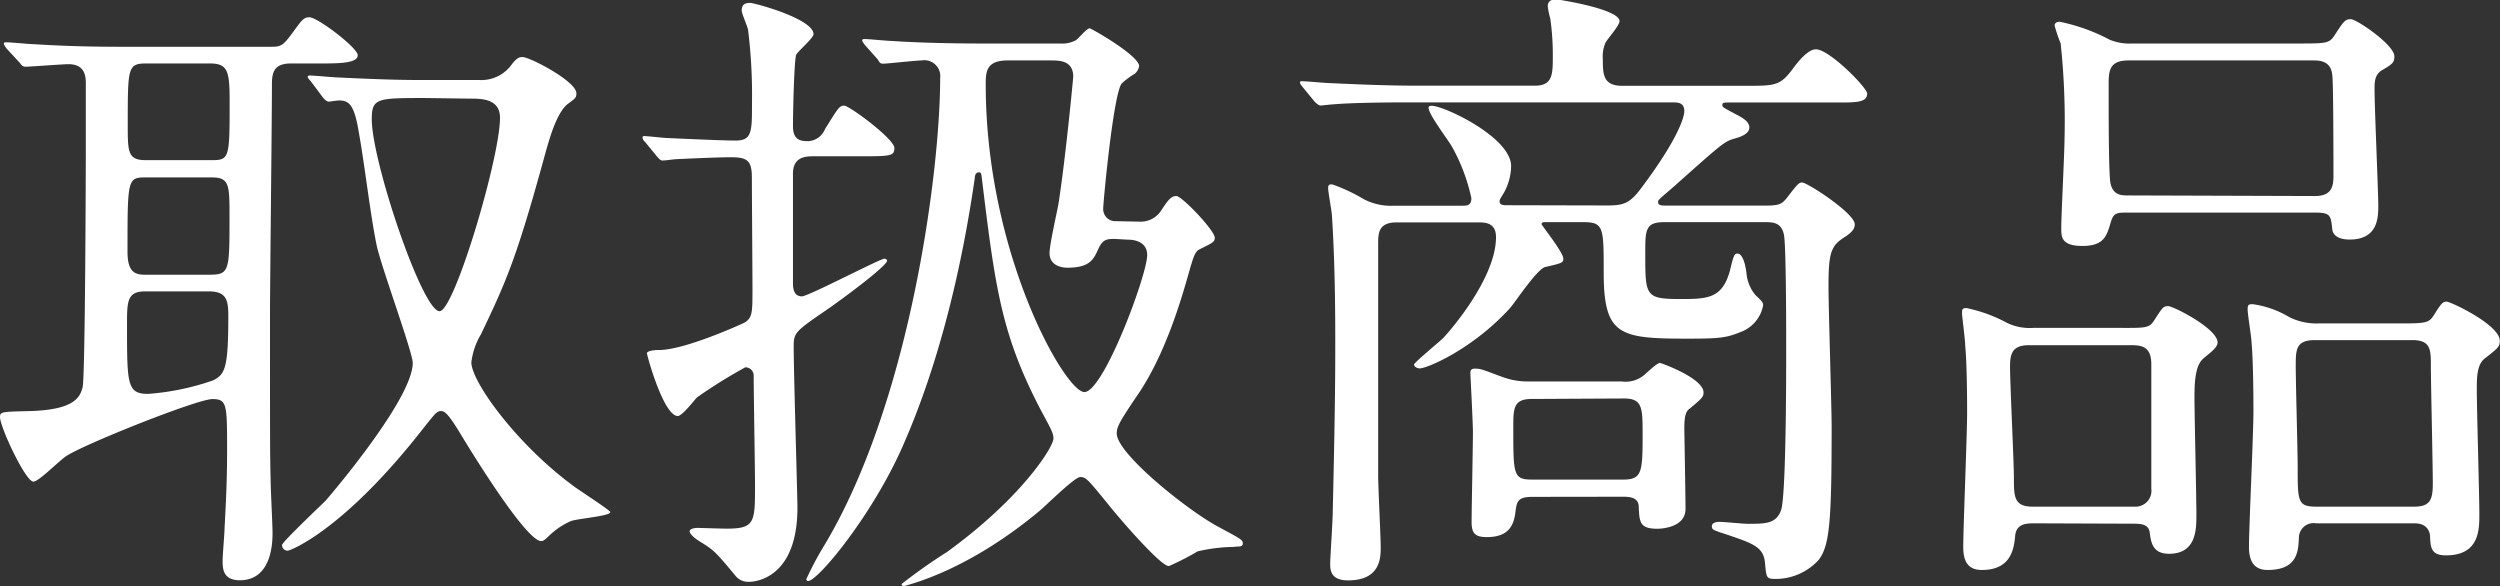 <svg xmlns="http://www.w3.org/2000/svg" viewBox="0 0 206.85 48.49"><rect x="0" y="0" width="206.85" height="48.49" fill="#333333" stroke="none"/><defs><style>.cls-1{fill:#fff;}</style></defs><g id="レイヤー_2" data-name="レイヤー 2"><g id="デザイン"><path class="cls-1" d="M.53,4C.42,3.82.32,3.71.32,3.6s.1-.1.21-.1c.37,0,2,.16,2.33.16,2.6.16,4.77.21,7.26.21H22.36c.8,0,1,0,1.81-1.11s.95-1.33,1.43-1.33c.69,0,4,2.54,4,3.13s-1.11.69-2.81.69h-2.7c-1.43,0-1.59.74-1.59,1.75,0,3-.16,16.37-.16,19.07,0,10.39,0,11.5.05,13.57,0,.69.16,3.81.16,4.45s0,3.92-2.7,3.92c-1.43,0-1.43-1-1.43-1.64,0-.42.16-2.28.16-2.65.1-1.91.21-3.87.21-6.41,0-3.87,0-4.29-1.22-4.29s-10.28,3.6-12,4.66C5,38,3.23,39.85,2.76,39.85,2.12,39.85,0,35.35,0,34.5c0-.43.21-.43,2.12-.48,4-.05,4.5-1.11,4.72-2,.21-1.06.26-17.7.26-19.72,0-1.21,0-5,0-5.35,0-.53,0-1.64-1.43-1.64-.48,0-3.18.21-3.55.21-.22,0-.32-.1-.48-.32ZM12,24.11c-1.49,0-1.49.85-1.49,2.76,0,4.93,0,5.72,1.75,5.72a21,21,0,0,0,5.35-1.11c1-.48,1.28-1,1.28-5.25,0-1.27-.06-2.12-1.59-2.12Zm.16-18.86c-1.59,0-1.59.26-1.59,5.08,0,2.23,0,2.92,1.48,2.92h5.51C19,13.25,19,13,19,8.32c0-2.44-.16-3.07-1.64-3.07Zm5.14,17.48c1.69,0,1.69-.26,1.69-4.87,0-2.49,0-3.18-1.43-3.18H12.08c-1.53,0-1.53.11-1.53,6.15,0,1.64.58,1.9,1.43,1.9Zm8.42-16c-.21-.26-.26-.26-.26-.37s.1-.11.21-.11c.37,0,2,.16,2.33.16,4.35.21,5.78.21,7.26.21h4.4A3.09,3.09,0,0,0,42.4,5.25c.37-.43.52-.53.84-.53.59,0,4.45,2,4.45,3,0,.38-.1.43-.74.9-.9.75-1.48,2.81-1.85,4.14-2.39,8.74-3.23,10.54-5.3,14.89a5.89,5.89,0,0,0-.8,2.33c0,1.59,3.71,6.73,8.38,10.18.47.37,3.12,2.06,3.12,2.22,0,.32-2.75.53-3.28.74a6.13,6.13,0,0,0-1.8,1.22c-.22.21-.43.43-.64.43-1.22,0-5.56-7-6.89-9.22-.58-.91-1-1.54-1.38-1.54s-.47.16-1.69,1.69c-6.47,8.22-10.81,9.86-11,9.86a.45.45,0,0,1-.48-.48c0-.21,3-3.07,3.6-3.65.64-.74,7.21-8.48,7.21-11.4,0-.9-2.7-8.21-3-9.8-.53-2.6-1-6.78-1.48-9.38-.37-2.28-.85-2.54-1.65-2.54-.1,0-.74.1-.84.1s-.32-.16-.48-.37Zm9.49,1.38c-4,0-4.45,0-4.45,1.75,0,3.49,4.18,15.89,5.61,15.89,1.22,0,5-12.71,5-16,0-1.59-1.53-1.59-2.49-1.59Z"/><path class="cls-1" d="M67.36,12.93c-.63,0-1.75,0-1.75,1.43v9c0,.37,0,1.16.74,1.16.53,0,6.47-3.12,6.84-3.12,0,0,.21.05.21.16,0,.47-4.13,3.49-5.08,4.13-2.55,1.75-2.65,1.85-2.65,3,0,2.12.31,12.4.31,13.3,0,6-3.65,6.15-4,6.15a1.36,1.36,0,0,1-1.11-.48c-1.65-2-1.86-2.17-2.81-2.76-.64-.37-1-.74-1-.95s.48-.27.58-.27c.32,0,2.07.06,2.49.06,2.34,0,2.34-.53,2.34-3.61,0-1.27-.11-7.57-.11-9a.69.69,0,0,0-.69-.74,41.61,41.61,0,0,0-4,2.49c-.22.22-1.22,1.54-1.59,1.54-1.17,0-2.55-5-2.55-5.19s.53-.27,1-.27c2.12,0,6.78-2.12,7.1-2.28.63-.42.63-.85.63-2.81,0-1.27-.05-7.73-.05-9.16s-.37-1.7-1.75-1.7c-1.06,0-3.5.11-4.5.16-.16,0-.9.11-1.12.11s-.26-.11-.47-.32l-1-1.22a.54.54,0,0,1-.21-.37c0-.11.11-.11.16-.11.26,0,1.64.16,1.91.16,1.06.05,4.55.21,5.61.21,1.38,0,1.38-.69,1.38-3.12a43.82,43.82,0,0,0-.32-6c0-.21-.53-1.37-.53-1.64,0-.53.32-.63.69-.63s5.25,1.32,5.25,2.59c0,.32-1.27,1.38-1.43,1.7s-.27,4.5-.27,5.93c0,1.17.69,1.22,1.27,1.22a1.58,1.58,0,0,0,1.38-1C69.32,9,69.43,8.74,69.85,8.74S74,11.5,74,12.24s-.37.69-3.66.69Zm27,5.41a2,2,0,0,0,1.7-.9c.53-.8.8-1.22,1.27-1.22s3.18,2.86,3.18,3.44c0,.37-.16.42-1.32,1-.37.21-.53.95-.69,1.43-.74,2.65-2,7-4.24,10.39-1.7,2.49-1.86,2.86-1.86,3.39,0,1.69,6,6.46,8.43,7.73,1.85,1,2,1.06,2,1.38s-.47.21-.74.27a14,14,0,0,0-3,.37,21.35,21.35,0,0,1-2.38,1.22c-.69,0-4.14-4-5-5.09-1.69-2.07-1.85-2.28-2.33-2.28s-2.91,2.44-3.44,2.86c-5.94,4.93-10.66,6-11.08,6.15-.16,0-.26,0-.26-.16a44.65,44.65,0,0,1,3.76-2.65c6.2-4.5,8.8-8.69,8.8-9.38,0-.42-.11-.64-1-2.28C82.89,27.77,82.36,24,81.25,14.84c-.06-.48-.06-.58-.27-.58s-.32.21-.32.42c-1.85,12.88-5.08,20.19-6,22.31-2.54,5.72-7,11.08-7.79,11.08a.14.14,0,0,1-.15-.16,26.26,26.26,0,0,1,1.37-2.6c7.16-11.77,9.7-31.05,9.7-38.84A1.32,1.32,0,0,0,76.26,5c-.47,0-2.86.27-3.18.27s-.31-.16-.47-.37L71.55,3.71c-.11-.16-.21-.27-.21-.37s.1-.11.21-.11c.32,0,1.91.16,2.28.16,1.53.11,4.29.21,7.31.21h6.57A2.41,2.41,0,0,0,89,3.34c.21-.11.9-1,1.17-1,.79.38,4.08,2.34,4.08,3.13a1,1,0,0,1-.37.64,6.13,6.13,0,0,0-1.06.79c-.69.74-1.54,9.86-1.54,10.34a1,1,0,0,0,1.06,1.06Zm-2.11,1.43c-.64,0-1,0-1.38.84s-.69,1.54-2.55,1.54c-.47,0-1.48-.16-1.48-1.22,0-.69.64-3.49.74-4.08.58-3.71,1.22-10.38,1.22-10.54C88.77,5.09,87.82,5,87,5H83.37c-1.81,0-1.81,1-1.81,2,0,14,6.57,25.44,8.16,25.44s5.2-9.7,5.2-11.34c0-.9-.74-1.27-1.59-1.27Z"/><path class="cls-1" d="M133,17c1.43,0,1.9-.21,2.91-1.59,3.08-4.13,3.45-5.83,3.45-6.2,0-.74-.53-.74-1.06-.74h-21.2c-1.22,0-4.88,0-6.73.16-.16,0-1,.1-1.11.1s-.27-.1-.48-.31l-1-1.22c-.21-.27-.21-.27-.21-.37s0-.11.16-.11c.37,0,2,.16,2.38.16,2.39.11,4.77.21,7.21.21H127c1.48,0,1.48-.95,1.48-2.49a21.2,21.2,0,0,0-.21-3.07,6.6,6.6,0,0,1-.21-1c0-.58.53-.58.69-.58S134,.74,134,1.75c0,.37-1.06,1.54-1.17,1.8a2.84,2.84,0,0,0-.21,1.38c0,1.16,0,2.17,1.59,2.17h10.18c2.54,0,2.91,0,4-1.48.32-.43,1.17-1.54,1.86-1.54,1.11,0,4.24,3.18,4.24,3.66,0,.74-.9.74-2.39.74H143.2c-.58,0-.69,0-.69.21s.11.21,1.06.74c.64.32,1.17.64,1.17,1.12s-.59.74-1.17.9c-.9.26-.95.31-5,3.92-1.22,1.06-1.38,1.16-1.38,1.32,0,.32.21.32.85.32h8c1.17,0,1.38-.11,1.8-.63.9-1.17,1-1.28,1.27-1.28.43,0,4.35,2.55,4.35,3.45,0,.26-.05.58-.9,1.11-1.06.69-1.27,1.27-1.27,4,0,1.85.26,10,.26,11.65,0,7.79-.16,9.81-1.06,11a4.8,4.8,0,0,1-3.6,1.59c-.74,0-.74-.11-.85-1.28-.11-1.37-.95-1.64-3.28-2.43-1-.32-1.12-.37-1.12-.64s.27-.37.64-.37,2,.16,2.28.16c1.53,0,2.38,0,2.8-1.11s.43-11,.43-13.15c0-1.85,0-9.27-.21-9.75-.22-.9-.85-.95-1.54-.95h-8.32c-1.59,0-1.59.63-1.59,2.6,0,3.49,0,3.76,2.86,3.76,2.23,0,3.5,0,4.14-2.33.31-1.28.37-1.43.63-1.43s.58.37.74,1.59a3.27,3.27,0,0,0,.75,1.85c.58.53.63.64.63.85a2.92,2.92,0,0,1-1.91,2.22c-1.16.48-1.85.53-4.34.53-5.67,0-6.94-.26-6.94-5.51,0-3.71,0-4.13-1.7-4.13h-3.23c-.06,0-.21.05-.21.16s1.8,2.33,1.8,2.86c0,.32-.06.37-1.49.69-.68.16-2.49,2.91-2.91,3.39-3.13,3.44-6.89,5-7.47,5-.27,0-.48-.16-.48-.32s2.07-1.85,2.44-2.22c.69-.74,4.34-5,4.34-8.32,0-1.17-.85-1.22-1.43-1.22h-6.78c-1.54,0-1.54.9-1.54,1.85,0,.22,0,16.06,0,19.08,0,1,.21,5.09.21,5.94s0,2.75-2.7,2.75c-1.48,0-1.48-.9-1.48-1.43,0-.37.21-3.5.21-4.18.21-8.91.21-11.93.21-14,0-1.9,0-6.3-.27-10.49,0-.37-.32-2-.32-2.38s.32-.27.38-.27a14.62,14.62,0,0,1,2.59,1.22,4.85,4.85,0,0,0,2.49.53H121c.37,0,.74,0,.74-.63a15.29,15.29,0,0,0-1.54-4.14c-.26-.53-2-2.75-2-3.34,0-.16.21-.16.26-.16,1,0,6.57,2.6,6.57,5a4.7,4.7,0,0,1-.58,2.17c-.32.53-.37.58-.37.74,0,.32.32.32.69.32Zm-6.2,24.11c-1.12,0-1.27.32-1.38,1-.11.95-.27,2.33-2.39,2.33-1,0-1.27-.32-1.27-1.27s.11-6.25.11-7.42c0-.79-.21-4.72-.21-4.87s0-.38.37-.38c.53,0,.69.11,2.28.69a6,6,0,0,0,2.27.37h7.58a2.38,2.38,0,0,0,1.8-.47c.22-.16,1.12-1.06,1.38-1.06.11,0,3.61,1.27,3.61,2.44,0,.37-.11.47-1.12,1.32-.31.21-.47.53-.47,1.7,0,.05.1,5.56.1,6.62,0,1.54-2,1.64-2.33,1.64-1.48,0-1.48-.58-1.54-1.8,0-.85-.84-.85-1.37-.85Zm-.06-8.1c-1.53,0-1.53.79-1.53,2.38,0,3.87,0,4.29,1.53,4.29h7.58c1.54,0,1.59-.63,1.59-3.71,0-2.22,0-3-1.54-3Z"/><path class="cls-1" d="M168.33,43.3c-.59,0-1.49,0-1.59,1s-.27,2.86-2.76,2.86c-1.17,0-1.54-.74-1.54-1.9,0-1.59.32-9.33.32-11.08,0-.64,0-3.92-.16-5.62,0-.42-.26-2.43-.26-2.59,0-.37,0-.48.37-.48a12.26,12.26,0,0,1,3.34,1.22,4.31,4.31,0,0,0,2.17.42h6.84c2.43,0,2.75.06,3.18-.63.69-1.06.74-1.17,1.16-1.17s4.08,1.86,4.08,3c0,.42-.53.79-1.16,1.32s-.75,1.7-.75,3.18.16,8.22.16,9.75c0,1.22,0,3.24-2.27,3.24-1.38,0-1.49-1-1.59-1.75s-.8-.74-1.49-.74Zm8.26-1.38A1.32,1.32,0,0,0,178,40.43V30.15c0-1.59-.9-1.59-1.85-1.59H167.9c-1.32,0-1.59.59-1.59,1.75,0,1.43.32,7.9.32,9.22,0,1.54,0,2.39,1.54,2.39ZM190,3.6c2.44,0,2.7,0,3.13-.63.79-1.22.9-1.38,1.38-1.38s3.6,2.12,3.6,3.07c0,.53-.16.64-1.06,1.17-.58.37-.58,1-.58,1.54,0,1.53.31,8.58.31,9.59s0,2.86-2.38,2.86c-.48,0-1.33-.11-1.43-.85-.11-1.16-.16-1.38-1.43-1.38H175.9c-.79,0-1.05.06-1.27.85-.32,1.06-.53,1.91-2.33,1.91s-1.75-.8-1.75-1.54c0-1.06.27-6.2.27-7.36a60.59,60.59,0,0,0-.32-7.85A12.89,12.89,0,0,1,170,2.12c0-.27.26-.32.42-.32a15.38,15.38,0,0,1,4.14,1.49,4.33,4.33,0,0,0,1.85.31Zm1.54,12.62c1.43,0,1.53-.85,1.53-1.7,0-.53,0-7.95-.1-8.32C192.86,5,191.86,5,191.38,5H176.12c-1.59,0-1.65.85-1.65,2,0,2.6,0,6.41.11,7.84s1.06,1.33,1.64,1.33Zm.1,27.08a1.22,1.22,0,0,0-1.43,1.21c-.05,1.17-.16,2.65-2.59,2.65-1.12,0-1.54-.74-1.54-1.9,0-1.59.37-9.38.37-11.19,0-.42,0-4.13-.16-5.77,0-.37-.32-2.28-.32-2.7s.11-.43.43-.43a8,8,0,0,1,3,1.06,5,5,0,0,0,2.44.53h6.36c2.49,0,2.75,0,3.18-.69.63-1,.74-1.11,1.06-1.11s4.39,1.91,4.39,3.23c0,.48-.1.59-1.27,1.49-.63.53-.63,1.59-.63,2.59,0,1.49.21,8.69.21,10.28,0,1.28,0,3.4-2.76,3.4-1.27,0-1.27-.69-1.32-1.59,0-.11-.06-1.06-1.27-1.06Zm-.1-15.16c-1.59,0-1.59.79-1.59,2.17s.16,7.1.16,8.32c0,2.86,0,3.29,1.53,3.29h8.11c1.33,0,1.54-.59,1.54-1.91,0-1.54-.16-8.32-.16-9.7s0-2.17-1.54-2.17Z"/></g></g></svg>